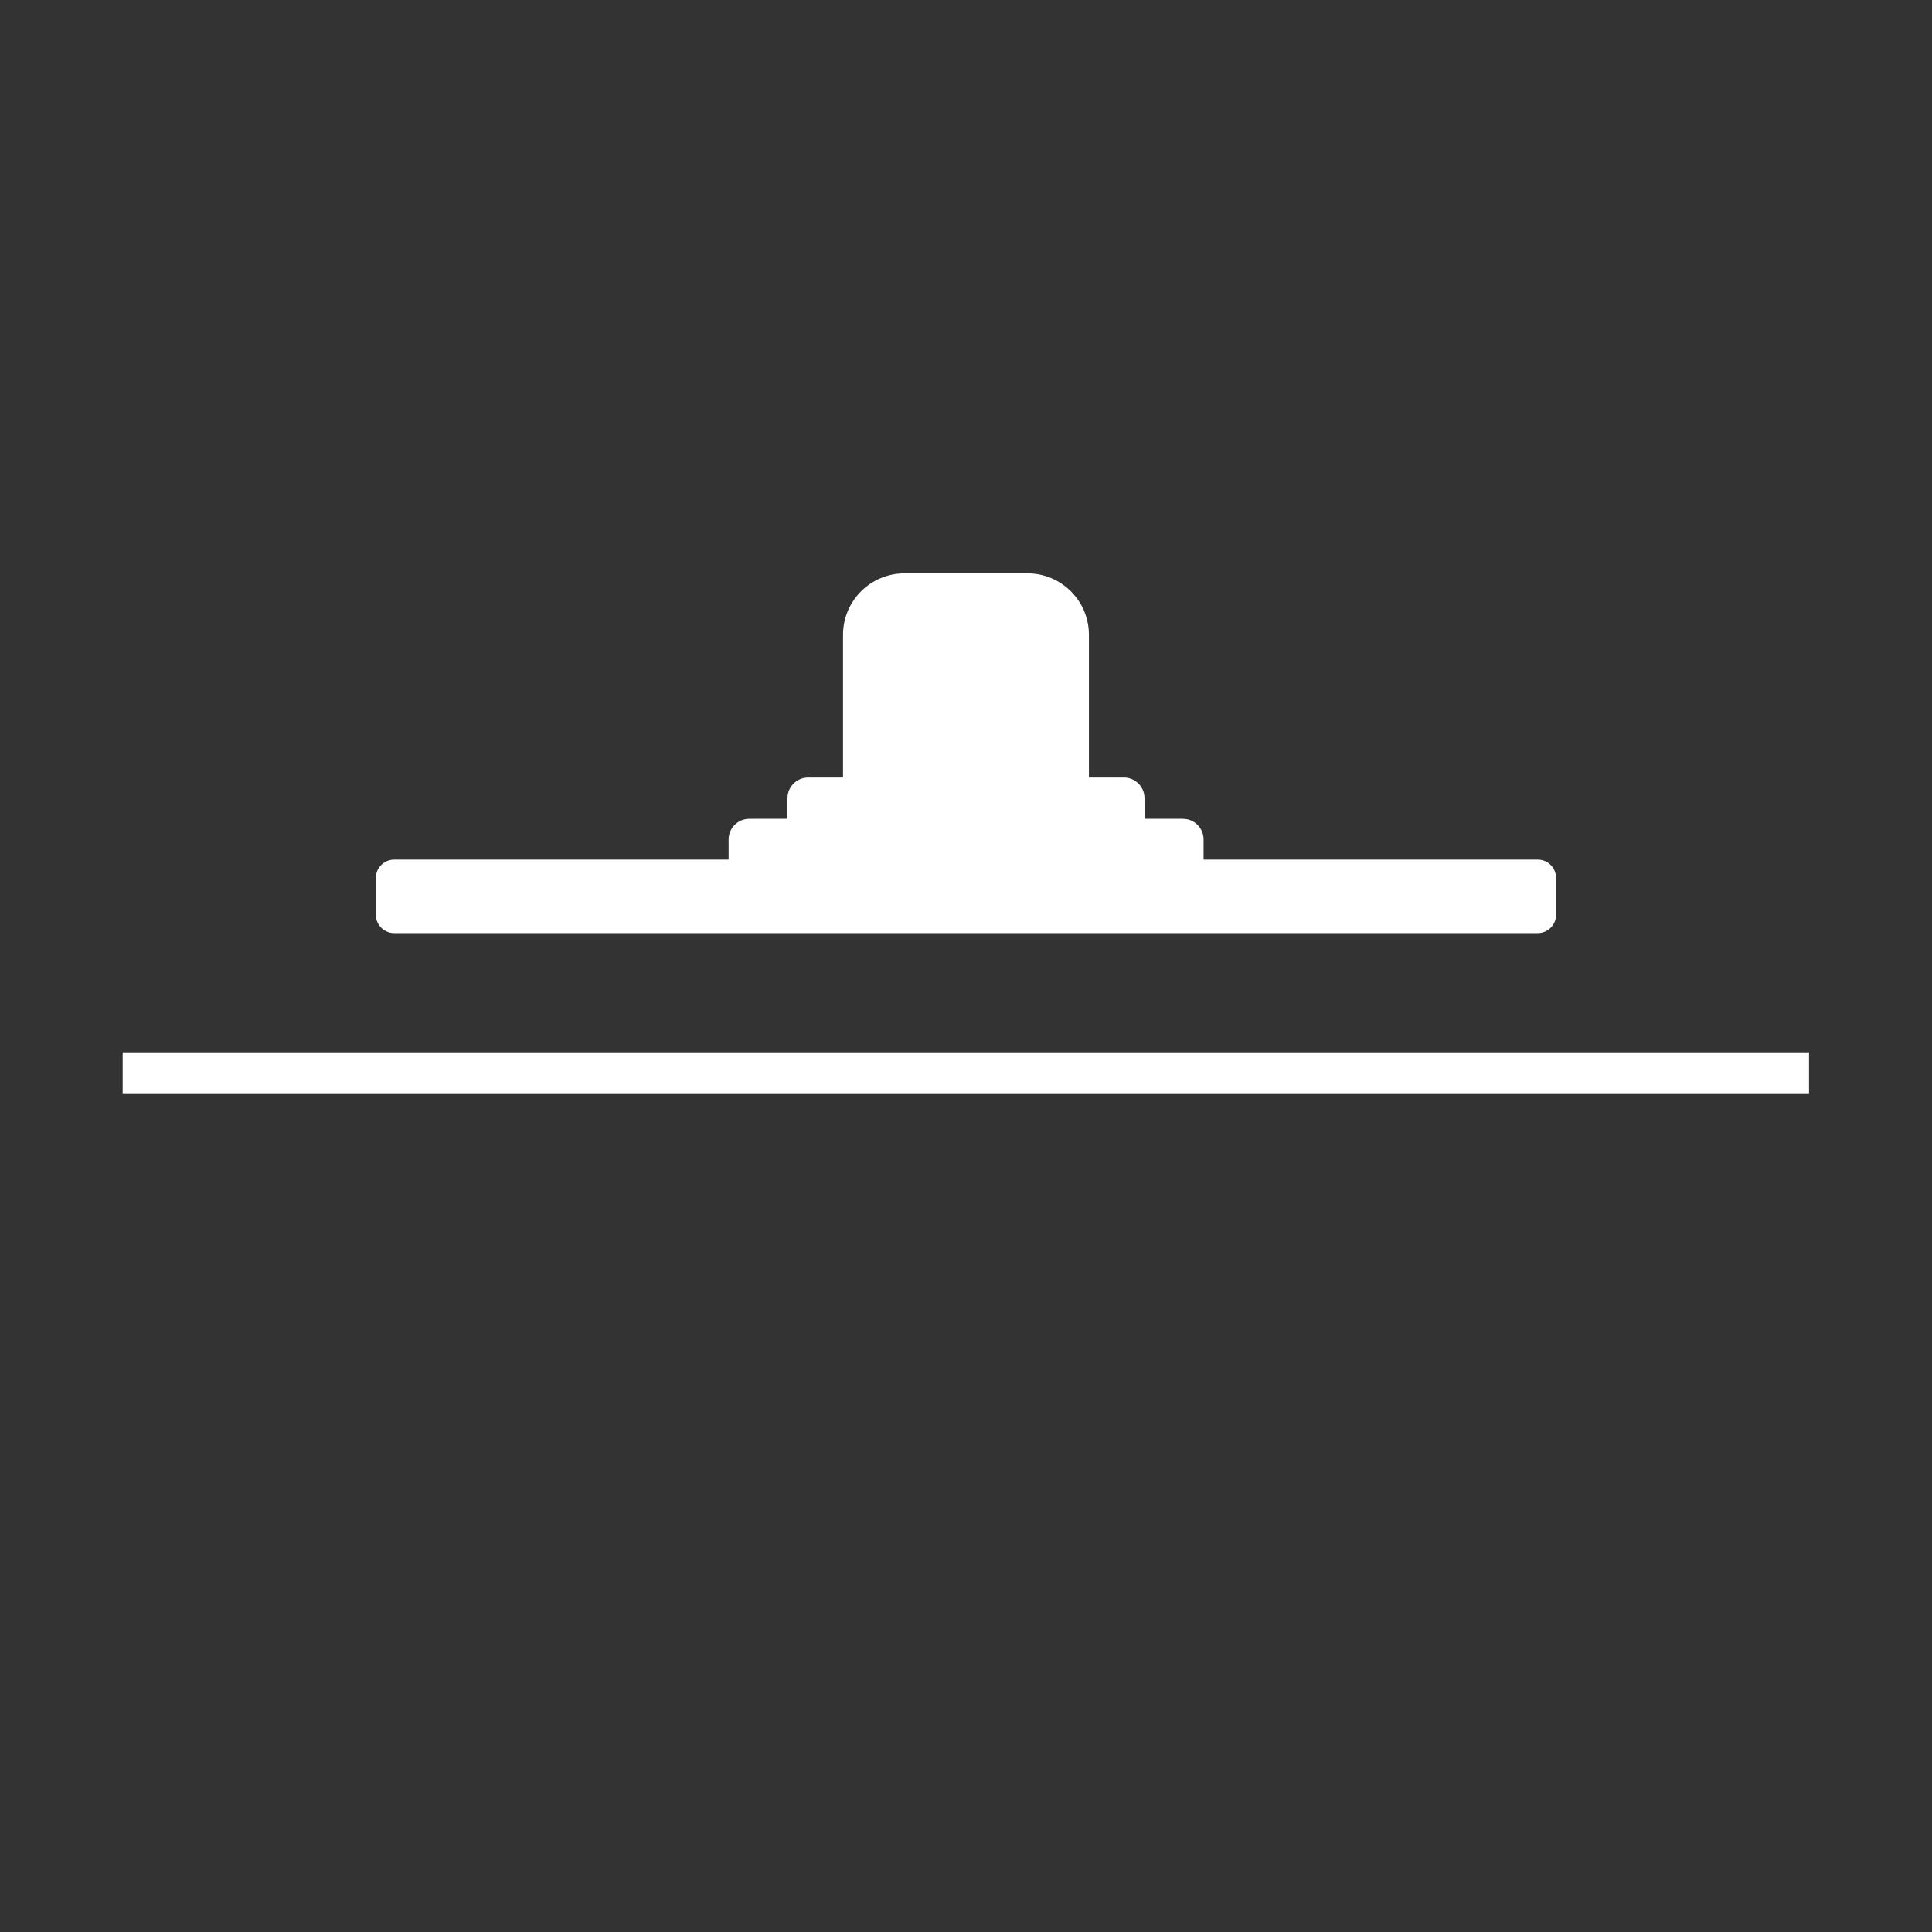 <?xml version="1.0" encoding="UTF-8" standalone="no"?>
<!DOCTYPE svg PUBLIC "-//W3C//DTD SVG 1.1//EN" "http://www.w3.org/Graphics/SVG/1.1/DTD/svg11.dtd">
<svg width="100%" height="100%" viewBox="0 0 800 800" version="1.1" xmlns="http://www.w3.org/2000/svg" xmlns:xlink="http://www.w3.org/1999/xlink" xml:space="preserve" xmlns:serif="http://www.serif.com/" style="fill-rule:evenodd;clip-rule:evenodd;stroke-linejoin:round;stroke-miterlimit:2;">
    <rect x="0" y="0" width="800" height="800" fill="#333333" stroke="none"/>
    <g transform="matrix(33.614,0,0,2.094,-3568.24,-360.481)">
        <path d="M125.322,345.767C125.322,343.761 125.221,342.132 125.096,342.132L111.01,342.132C110.885,342.132 110.783,343.761 110.783,345.767L110.783,353.036C110.783,355.042 110.885,356.671 111.01,356.671L125.096,356.671C125.221,356.671 125.322,355.042 125.322,353.036L125.322,345.767Z" style="fill:white;"/>
    </g>
    <g transform="matrix(13.527,0,0,2.353,-1196.86,-465.976)">
        <path d="M125.322,345.767C125.322,343.761 125.039,342.132 124.69,342.132L111.416,342.132C111.067,342.132 110.783,343.761 110.783,345.767L110.783,353.036C110.783,355.042 111.067,356.671 111.416,356.671L124.69,356.671C125.039,356.671 125.322,355.042 125.322,353.036L125.322,345.767Z" style="fill:white;"/>
    </g>
    <g transform="matrix(10.168,0,0,2.353,-800.359,-483.079)">
        <path d="M125.322,345.767C125.322,343.761 124.946,342.132 124.481,342.132L111.624,342.132C111.16,342.132 110.783,343.761 110.783,345.767L110.783,353.036C110.783,355.042 111.16,356.671 111.624,356.671L124.481,356.671C124.946,356.671 125.322,355.042 125.322,353.036L125.322,345.767Z" style="fill:white;"/>
    </g>
    <g transform="matrix(7.003,0,0,8.166,-426.734,-2556.44)">
        <path d="M125.322,345.249C125.322,343.529 123.694,342.132 121.688,342.132L114.418,342.132C112.412,342.132 110.783,343.529 110.783,345.249L110.783,353.554C110.783,355.274 112.412,356.671 114.418,356.671L121.688,356.671C123.694,356.671 125.322,355.274 125.322,353.554L125.322,345.249Z" style="fill:white;"/>
    </g>
    <g transform="matrix(1.35345e-17,0.221,-6.348,3.88678e-16,1434.66,404.075)">
        <rect x="143.334" y="108" width="76.666" height="110" style="fill:white;"/>
    </g>
</svg>
